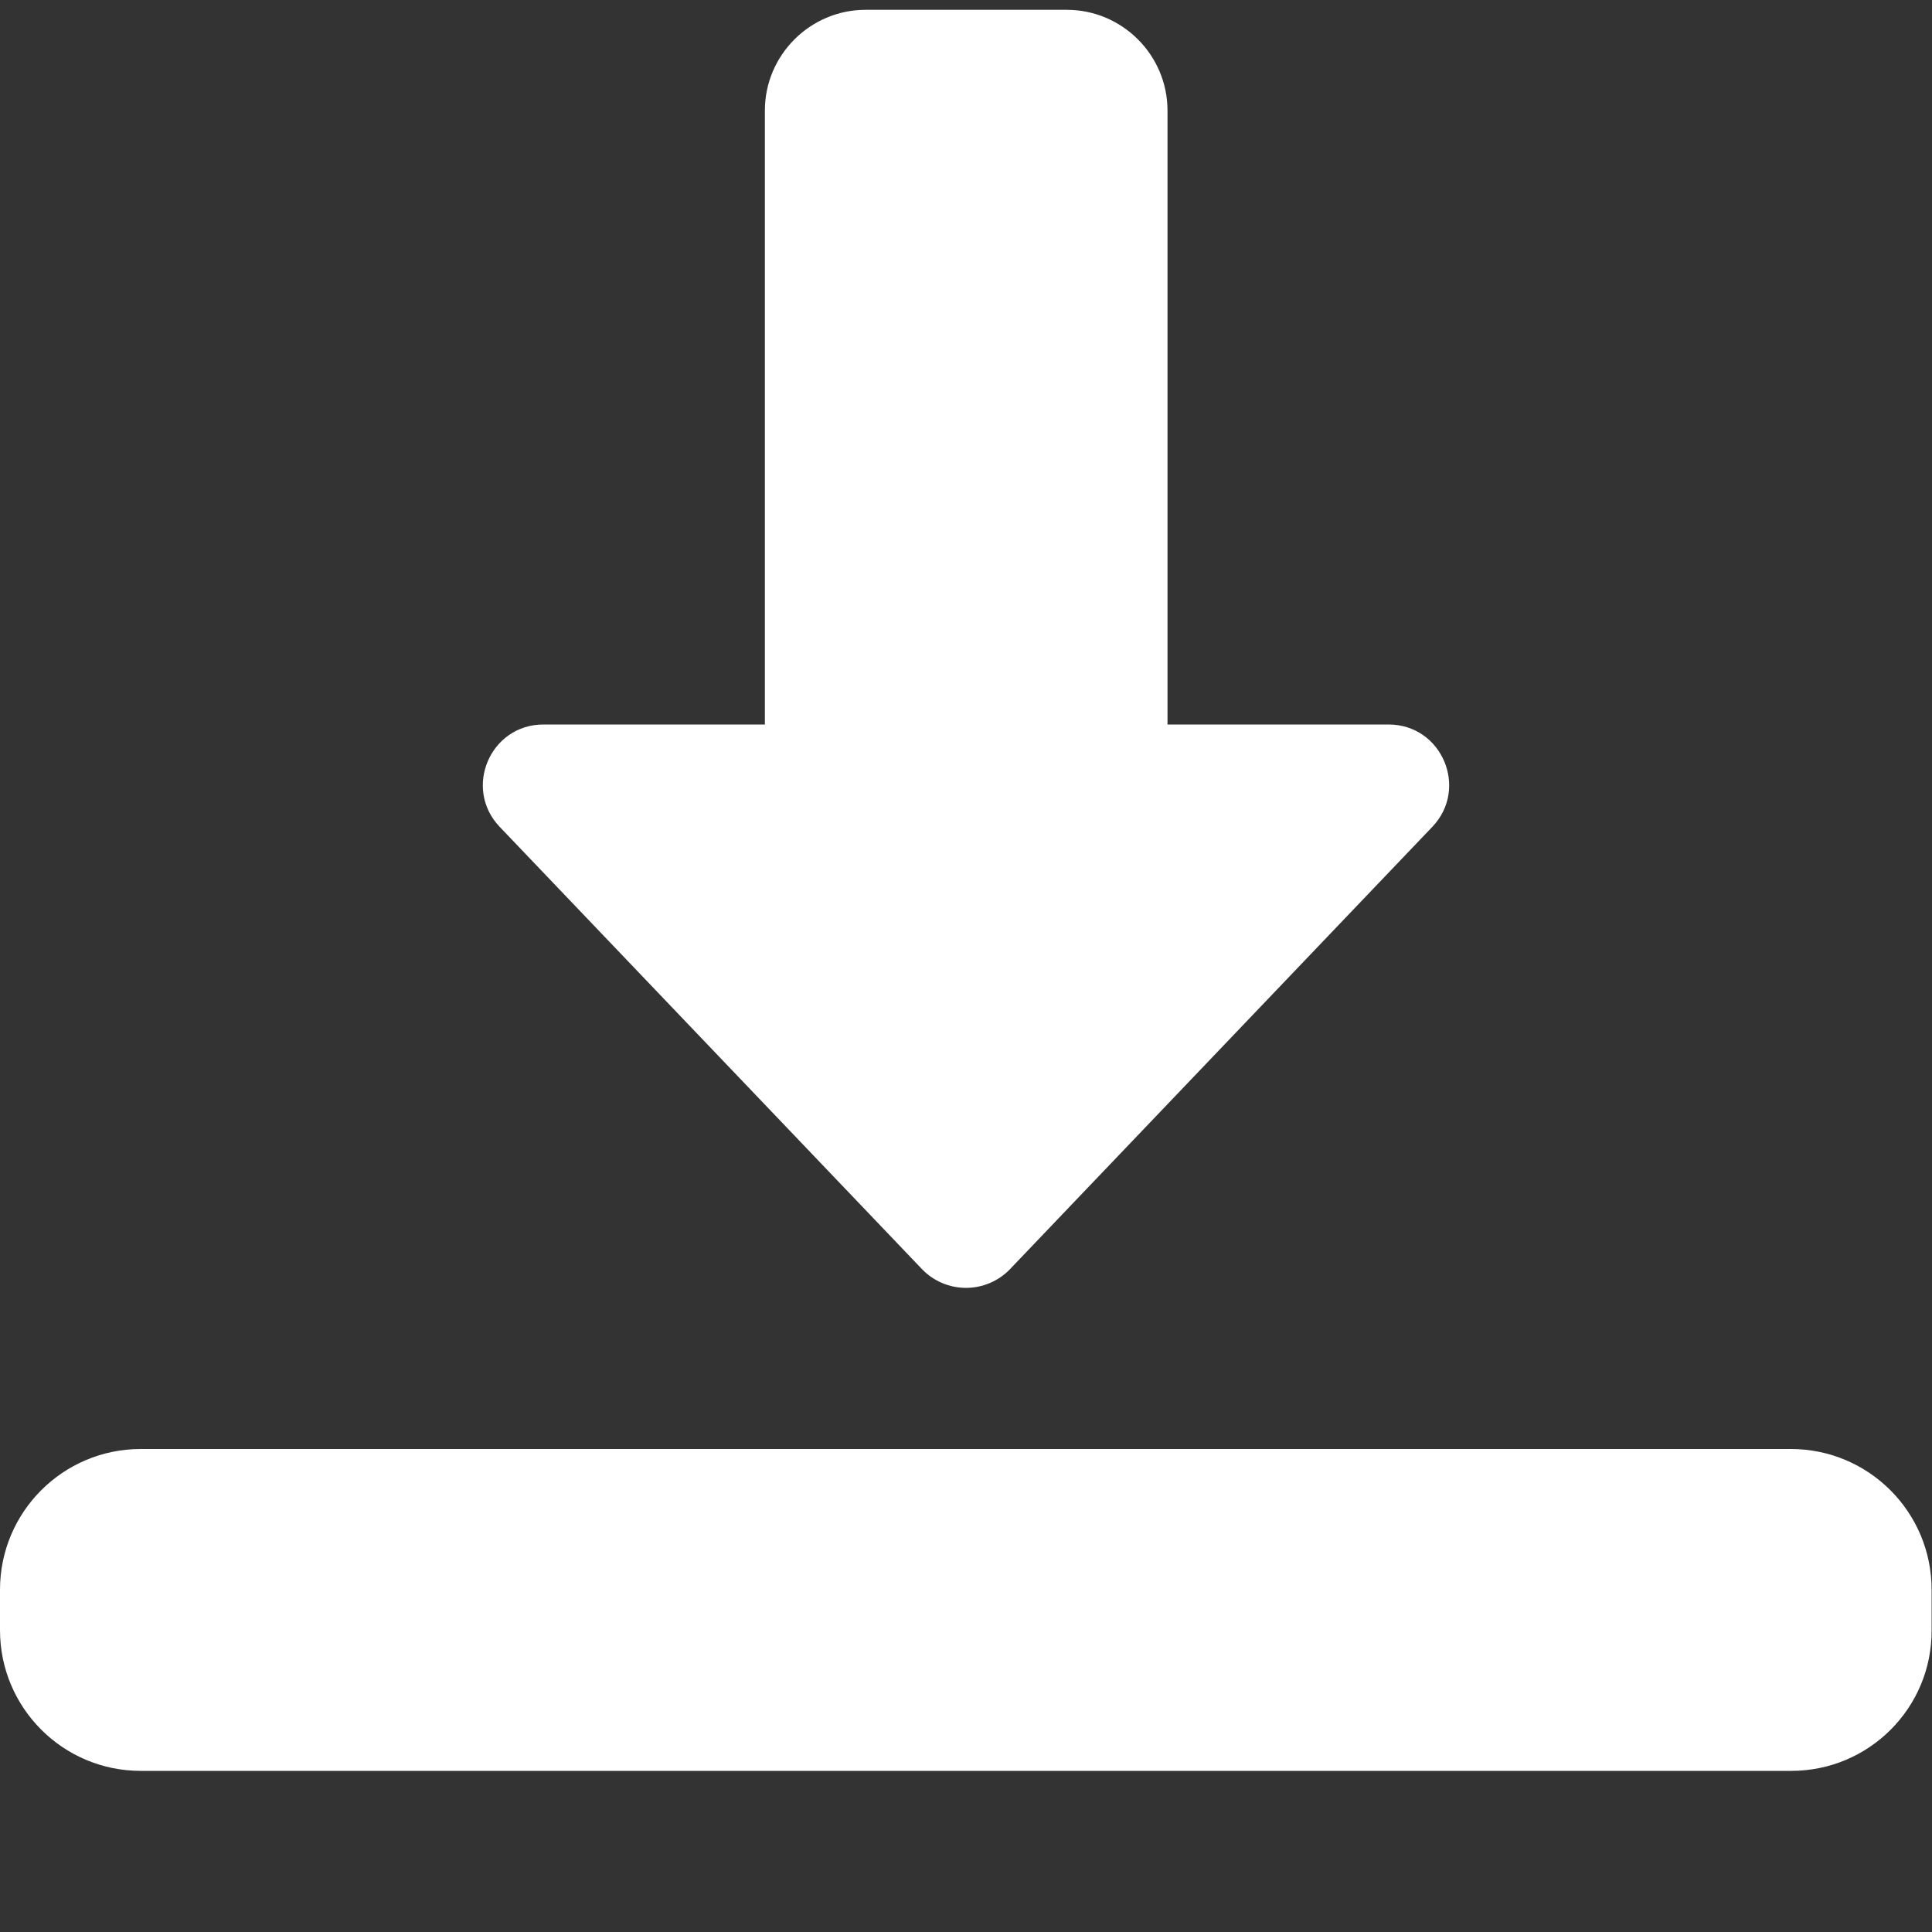 <?xml version="1.0" encoding="utf-8"?>
<!-- Generator: Adobe Illustrator 25.2.3, SVG Export Plug-In . SVG Version: 6.00 Build 0)  -->
<svg version="1.1" id="bold" xmlns="http://www.w3.org/2000/svg" xmlns:xlink="http://www.w3.org/1999/xlink" x="0px" y="0px"
	 viewBox="0 0 512 512" style="enable-background:new 0 0 512 512;" xml:space="preserve">
<rect x="0" y="0" width="512" height="512" fill="#333333" stroke="none"/>
<style type="text/css">
	.st0{fill:#FFFFFF;}
</style>
<path class="st0" d="M256,341.3c-4.4,0-8.6-1.8-11.6-4.9l-112-117.3c-9.7-10.2-2.5-27.1,11.6-27.1h58.7V29.3
	c0-14.7,12-26.7,26.7-26.7h53.3c14.7,0,26.7,12,26.7,26.7V192H368c14.1,0,21.3,16.9,11.6,27.1l-112,117.3
	C264.6,339.5,260.4,341.3,256,341.3z"/>
<path class="st0" d="M474.7,469.3H37.3C16.7,469.3,0,452.6,0,432v-10.7C0,400.7,16.7,384,37.3,384h437.3c20.6,0,37.3,16.7,37.3,37.3
	V432C512,452.6,495.3,469.3,474.7,469.3z"/>
</svg>
